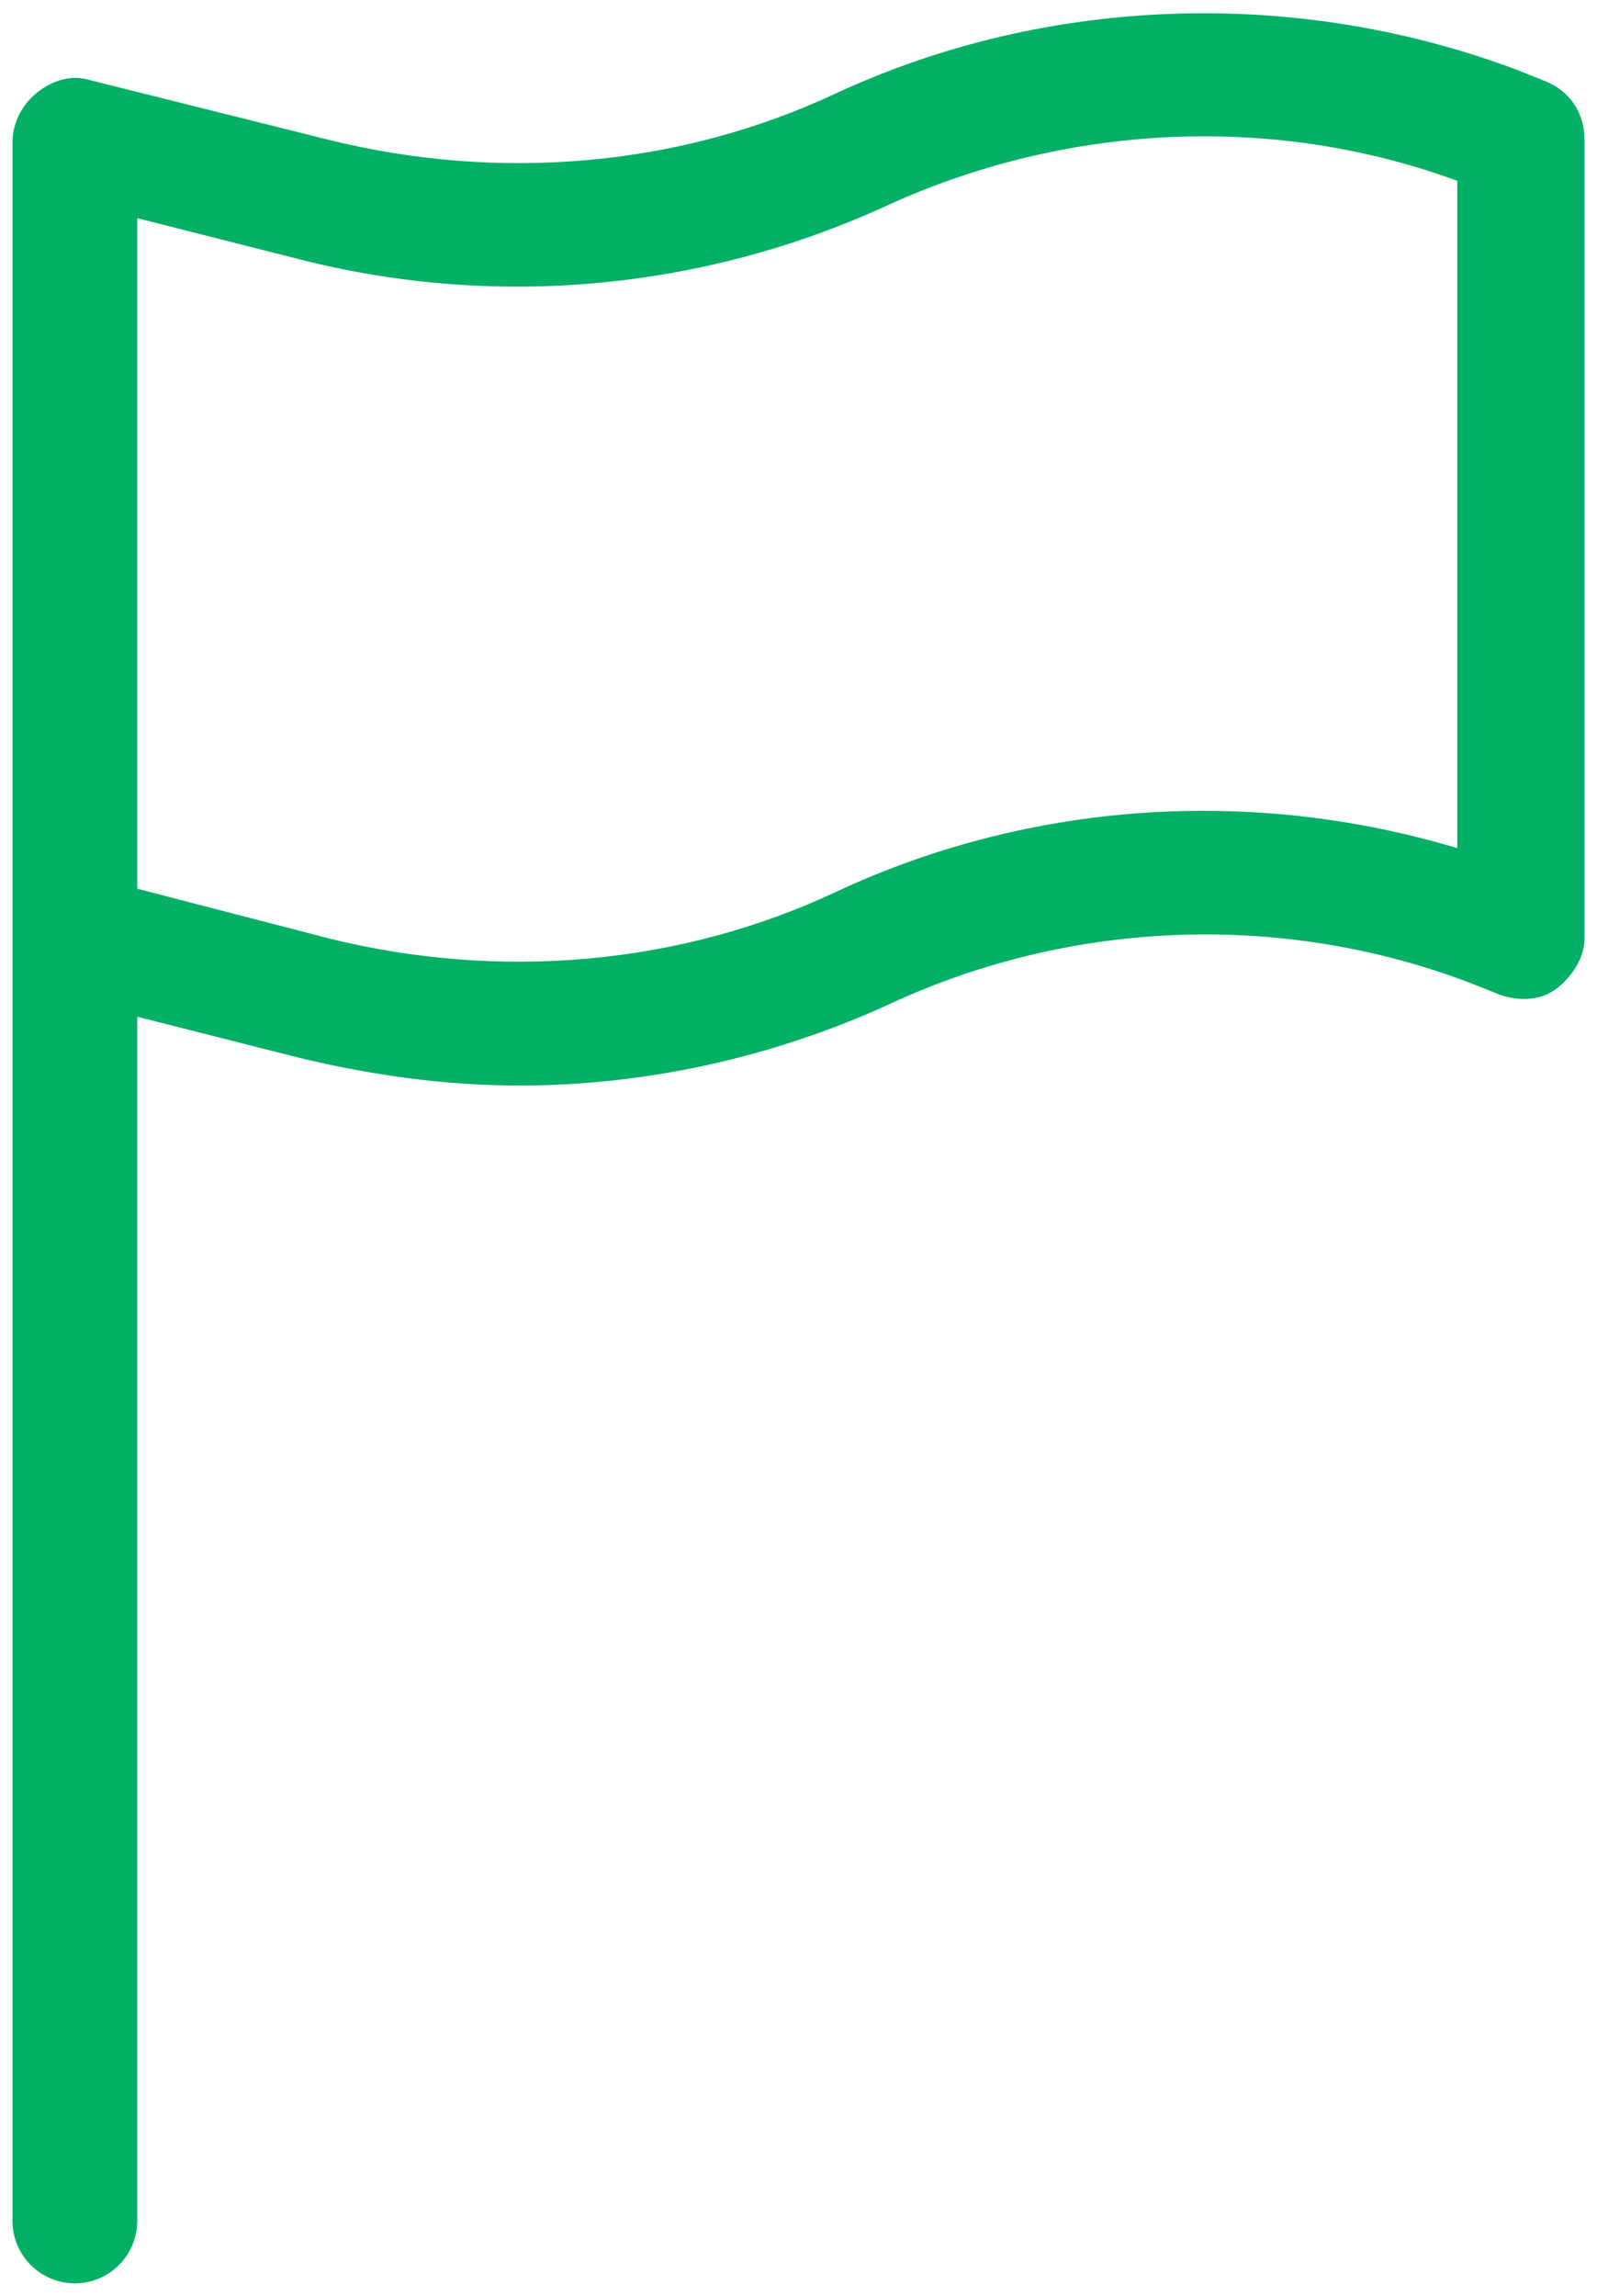 <?xml version="1.0" encoding="UTF-8"?>
<svg width="64px" height="92px" viewBox="0 0 64 92" version="1.1" xmlns="http://www.w3.org/2000/svg" xmlns:xlink="http://www.w3.org/1999/xlink">
    <title>Flag</title>
    <g id="Design" stroke="none" stroke-width="1" fill="none" fill-rule="evenodd">
        <g id="Overview" transform="translate(-595, -2990)" fill="#04AF66" fill-rule="nonzero" stroke="#04AF66">
            <g id="1.3" transform="translate(0, 2699)">
                <g id="Group" transform="translate(115, 292)">
                    <g id="Flag" transform="translate(481, 0)">
                        <path d="M60.7,2.7 L59.7,2.3 C51,-1 41.1,-0.7 32.7,3.2 C26.3,6.2 19,6.8 12.1,5.1 L2.5,2.7 C1.9,2.5 1.3,2.7 0.8,3.1 C0.3,3.5 0,4.1 0,4.7 L0,5 L0,36.5 L0,88 C0,89.1 0.9,90 2,90 C3.1,90 4,89.1 4,88 L4,39.1 L11.1,40.9 C14,41.6 16.9,42 19.8,42 C24.8,42 29.8,40.9 34.4,38.8 C41.9,35.3 50.6,35 58.3,38 L59.3,38.4 C59.9,38.6 60.6,38.6 61.1,38.2 C61.6,37.8 62,37.2 62,36.6 L62,4.6 C62,3.7 61.5,3 60.7,2.7 Z M58,33.7 C49.7,31 40.6,31.5 32.7,35.2 C26.3,38.2 19,38.8 12.1,37.1 L4,35 L4,7.1 L11.1,8.9 C18.9,10.9 27.1,10.1 34.3,6.8 C41.7,3.4 50.3,3 57.9,5.9 L57.9,33.7 L58,33.7 Z" id="Shape"></path>
                    </g>
                </g>
            </g>
        </g>
    </g>
</svg>
